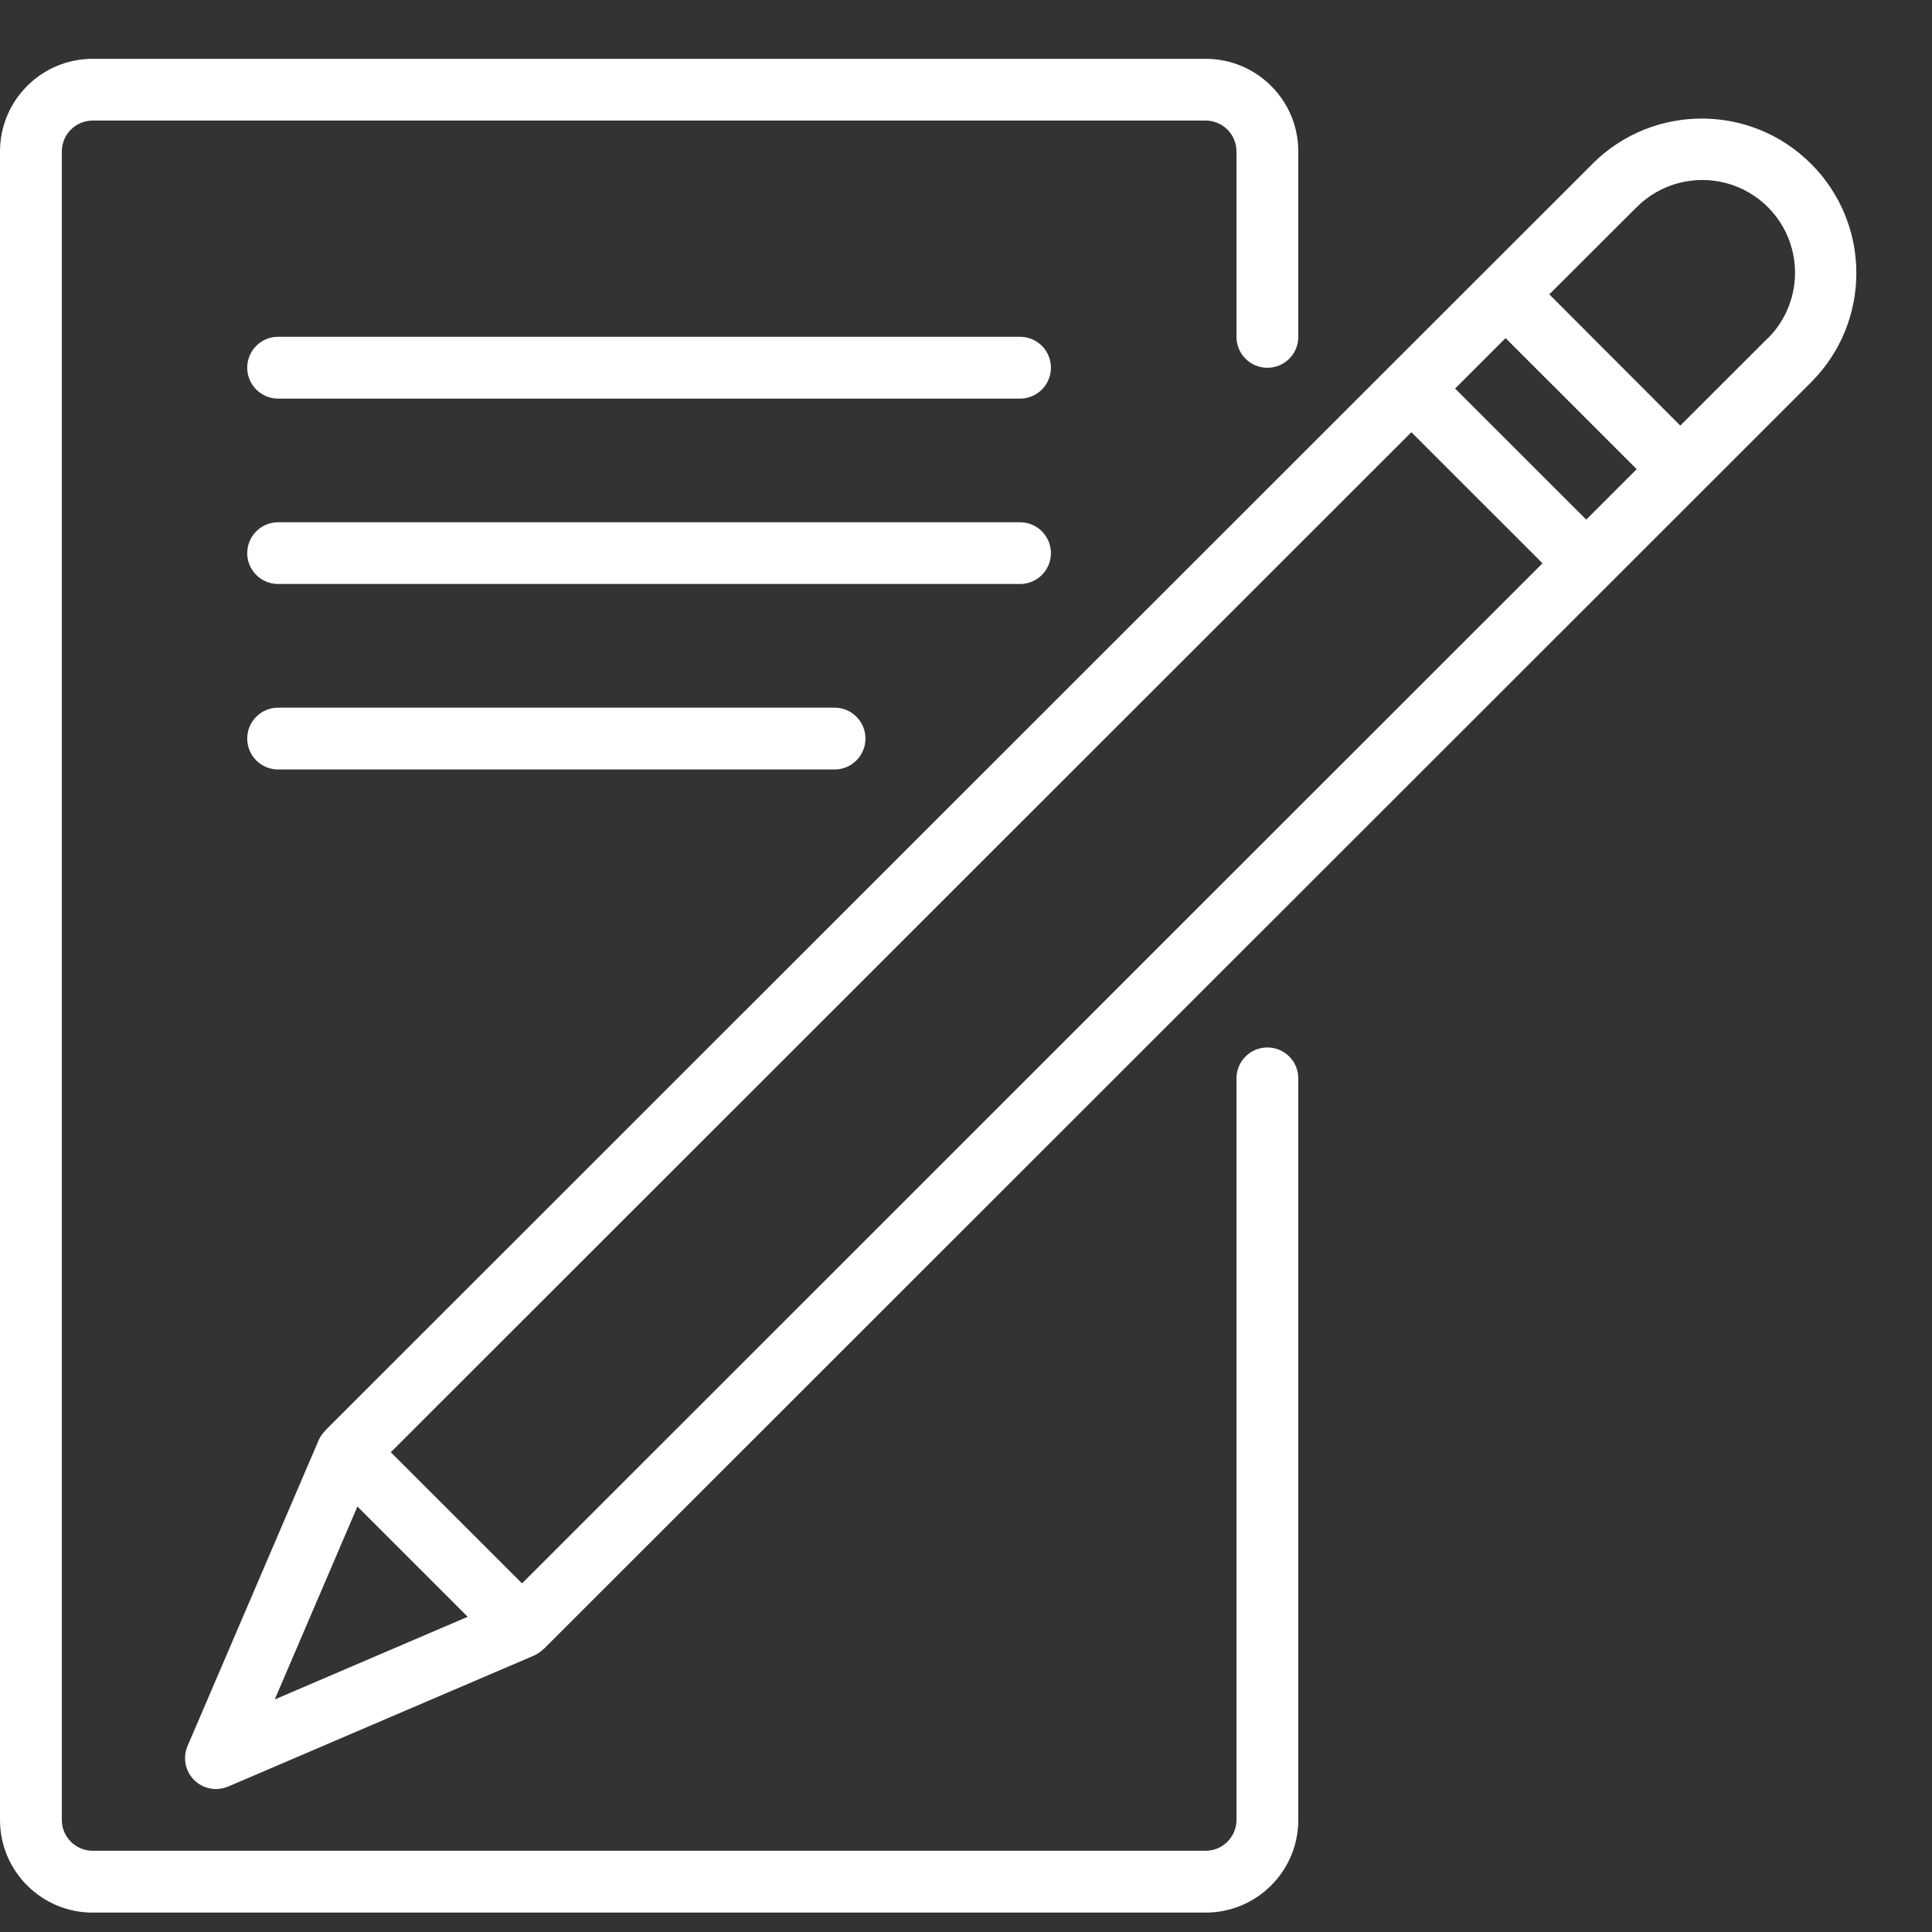 <svg width="25" height="25" viewBox="0 0 25 25" fill="none" xmlns="http://www.w3.org/2000/svg">
<rect x="0" y="0" width="25" height="25" fill="#333333" stroke="none"/>
<path d="M16.4 13.554C16.179 13.554 16 13.733 16 13.954V23.549C16 23.77 15.821 23.949 15.6 23.949H1.2C0.979 23.949 0.8 23.77 0.8 23.549V1.96C0.8 1.739 0.979 1.56 1.2 1.56H15.6C15.821 1.56 16 1.739 16 1.96V4.359C16 4.58 16.179 4.759 16.4 4.759C16.621 4.759 16.8 4.58 16.8 4.359V1.96C16.8 1.298 16.263 0.761 15.6 0.761H1.2C0.537 0.761 0 1.298 0 1.96V23.549C0 24.212 0.537 24.749 1.2 24.749H15.6C16.263 24.749 16.8 24.212 16.8 23.549V13.954C16.8 13.733 16.621 13.554 16.4 13.554Z" fill="white"/>
<path d="M23.435 2.12C22.657 1.341 21.395 1.339 20.613 2.113L20.614 2.113L17.98 4.745L4.209 18.51C4.205 18.514 4.204 18.519 4.2 18.523C4.168 18.555 4.143 18.594 4.124 18.635L4.121 18.642L2.427 22.593C2.374 22.716 2.387 22.858 2.461 22.971C2.535 23.083 2.66 23.15 2.795 23.15C2.849 23.15 2.902 23.139 2.952 23.118L6.905 21.425L6.911 21.422C6.953 21.403 6.991 21.377 7.024 21.346C7.028 21.342 7.033 21.341 7.037 21.337L20.808 7.573L23.441 4.941C24.217 4.159 24.214 2.898 23.435 2.12ZM3.555 21.991L4.625 19.494L6.052 20.921L3.555 21.991ZM6.755 20.489L5.057 18.792L18.263 5.593L19.96 7.289L6.755 20.489ZM20.526 6.724L18.829 5.028L19.482 4.375L21.179 6.071L20.526 6.724ZM22.877 4.377L22.875 4.376L21.743 5.507L20.048 3.809L21.179 2.68C21.483 2.377 21.924 2.259 22.339 2.37C22.753 2.481 23.076 2.804 23.187 3.218C23.298 3.632 23.18 4.074 22.877 4.377Z" fill="white"/>
<path d="M13.199 4.358H3.599C3.378 4.358 3.199 4.537 3.199 4.758C3.199 4.979 3.378 5.158 3.599 5.158H13.199C13.42 5.158 13.599 4.979 13.599 4.758C13.599 4.537 13.42 4.358 13.199 4.358Z" fill="white"/>
<path d="M13.599 7.158C13.599 6.937 13.42 6.758 13.199 6.758H3.599C3.378 6.758 3.199 6.937 3.199 7.158C3.199 7.378 3.378 7.557 3.599 7.557H13.199C13.42 7.557 13.599 7.378 13.599 7.158Z" fill="white"/>
<path d="M3.599 9.157C3.378 9.157 3.199 9.336 3.199 9.557C3.199 9.778 3.378 9.957 3.599 9.957H10.799C11.02 9.957 11.199 9.778 11.199 9.557C11.199 9.336 11.02 9.157 10.799 9.157H3.599Z" fill="white"/>
</svg>
